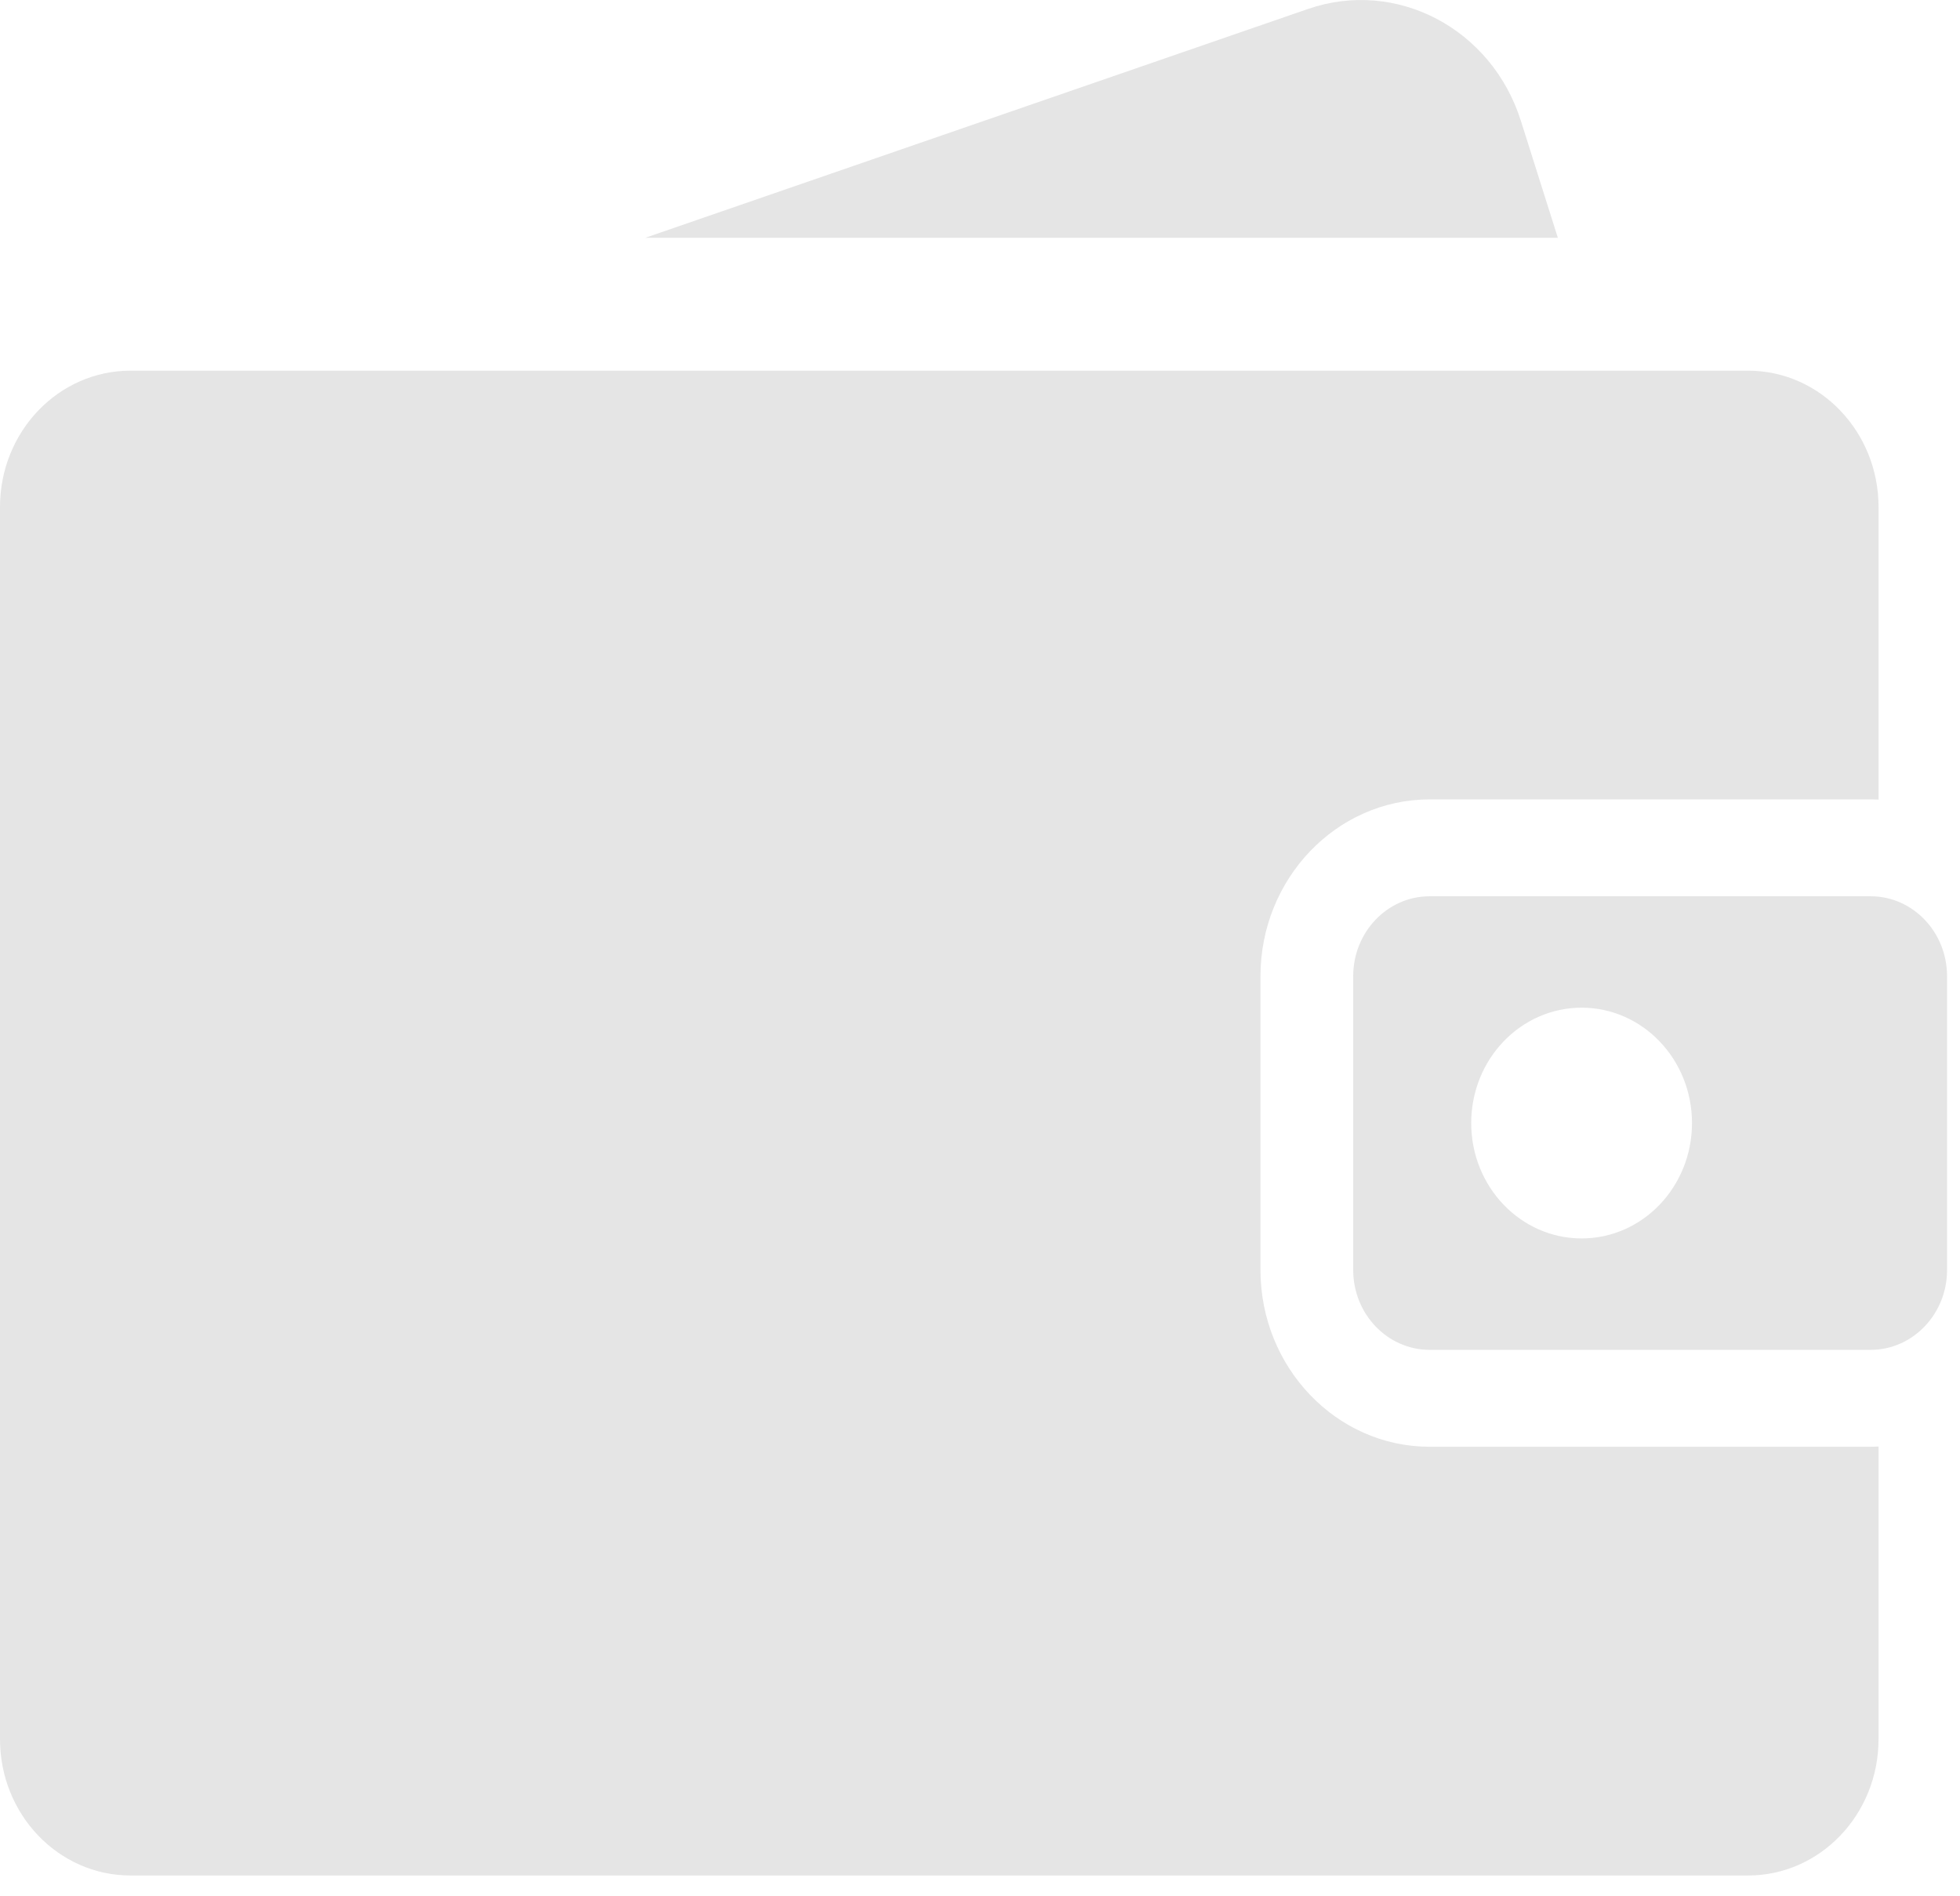 <svg width="91" height="88" viewBox="0 0 91 88" fill="none" xmlns="http://www.w3.org/2000/svg">
<g id="WalletSVG">
<path id="Vector" d="M66.378 67.161C62.046 67.161 58.522 63.478 58.522 58.952V45.318C58.522 40.791 62.046 37.109 66.378 37.109H86.848C86.972 37.109 87.095 37.112 87.218 37.118V23.537C87.218 20.041 84.506 17.207 81.16 17.207H6.058C2.712 17.207 0 20.041 0 23.537L0 80.733C0 84.228 2.712 87.063 6.058 87.063H81.16C84.506 87.063 87.218 84.229 87.218 80.733V67.151C87.095 67.157 86.972 67.161 86.848 67.161H66.378Z" fill="#BFBFBF" fill-opacity="0.4"/>
<path id="Vector_2" d="M86.848 41.606H66.378C64.417 41.606 62.827 43.268 62.827 45.318V58.951C62.827 61.001 64.417 62.662 66.378 62.662H86.848C88.809 62.662 90.399 61.001 90.399 58.951V45.318C90.399 43.268 88.809 41.606 86.848 41.606ZM73.432 57.49C70.601 57.49 68.306 55.092 68.306 52.134C68.306 49.176 70.601 46.778 73.432 46.778C76.263 46.778 78.557 49.176 78.557 52.134C78.557 55.092 76.263 57.49 73.432 57.49Z" fill="#BFBFBF" fill-opacity="0.4"/>
<path id="Vector_3" d="M70.613 5.612C69.258 1.325 64.834 -1.001 60.732 0.415L29.959 11.039H72.329L70.613 5.612Z" fill="#BFBFBF" fill-opacity="0.4"/>
</g>
</svg>
